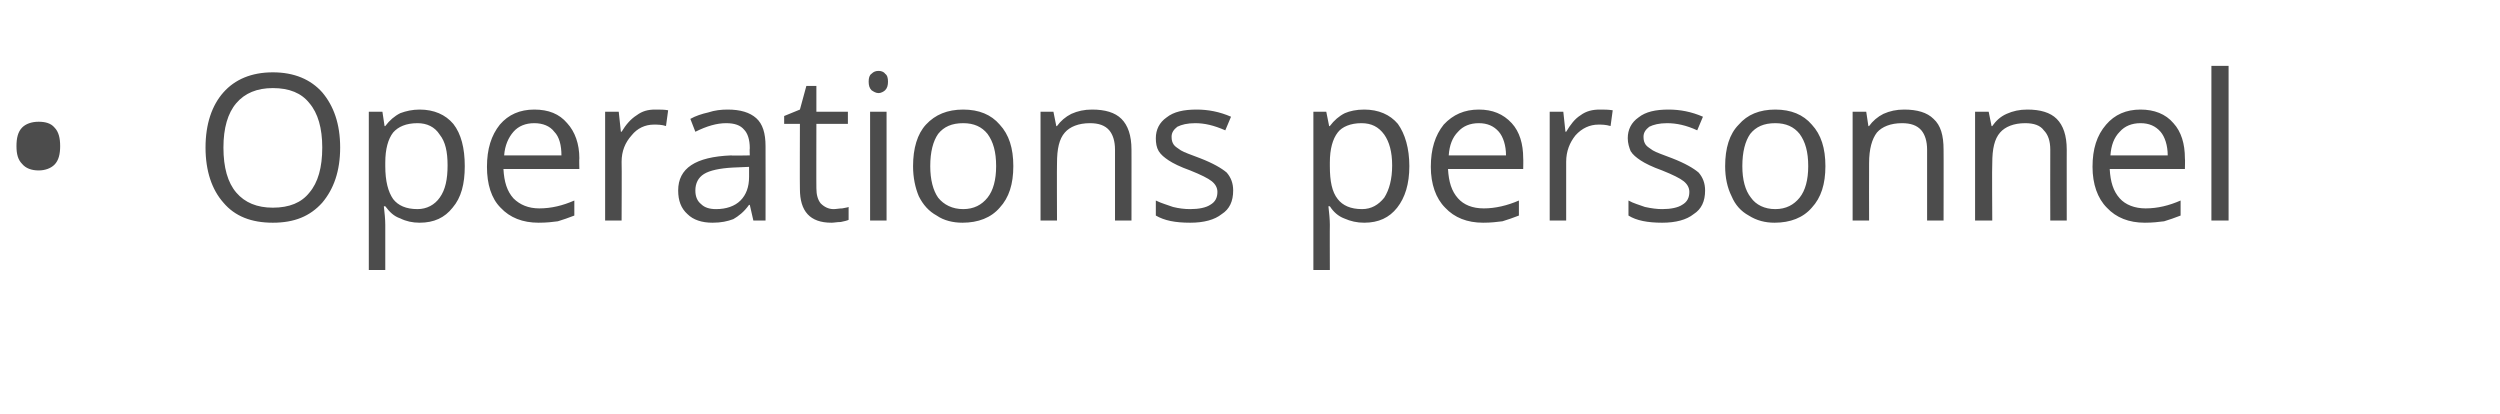 <?xml version="1.0" standalone="no"?><!DOCTYPE svg PUBLIC "-//W3C//DTD SVG 1.1//EN" "http://www.w3.org/Graphics/SVG/1.1/DTD/svg11.dtd"><svg xmlns="http://www.w3.org/2000/svg" version="1.1" width="349.1px" height="57.8px" viewBox="0 -9 349.1 57.8" style="top:-9px">  <desc>Operations personnel</desc>  <defs/>  <g id="Polygon69650">    <path d="M 2.3 11.4 C 2.3 10.3 2.5 9.4 3.1 8.8 C 3.6 8.3 4.4 8 5.4 8 C 6.3 8 7.1 8.2 7.6 8.8 C 8.2 9.4 8.4 10.3 8.4 11.4 C 8.4 12.5 8.2 13.4 7.6 14 C 7.1 14.5 6.3 14.8 5.4 14.8 C 4.4 14.8 3.6 14.5 3.1 13.9 C 2.5 13.3 2.3 12.5 2.3 11.4 Z M 47.5 11.6 C 47.5 14.9 46.6 17.4 45 19.3 C 43.3 21.2 41.1 22.1 38.1 22.1 C 35.1 22.1 32.8 21.2 31.2 19.3 C 29.6 17.5 28.7 14.9 28.7 11.6 C 28.7 8.3 29.6 5.7 31.2 3.9 C 32.8 2.1 35.1 1.1 38.1 1.1 C 41.1 1.1 43.4 2.1 45 3.9 C 46.6 5.8 47.5 8.3 47.5 11.6 Z M 31.2 11.6 C 31.2 14.4 31.8 16.5 33 17.9 C 34.2 19.3 35.9 20 38.1 20 C 40.4 20 42.1 19.3 43.2 17.9 C 44.4 16.5 45 14.4 45 11.6 C 45 8.9 44.4 6.8 43.2 5.4 C 42.1 4 40.4 3.3 38.1 3.3 C 35.9 3.3 34.2 4 33 5.4 C 31.8 6.8 31.2 8.9 31.2 11.6 Z M 58.6 22.1 C 57.6 22.1 56.7 21.9 55.9 21.5 C 55 21.2 54.4 20.6 53.8 19.8 C 53.8 19.8 53.6 19.8 53.6 19.8 C 53.7 20.7 53.8 21.6 53.8 22.4 C 53.8 22.38 53.8 28.7 53.8 28.7 L 51.5 28.7 L 51.5 6.6 L 53.4 6.6 L 53.7 8.6 C 53.7 8.6 53.8 8.64 53.8 8.6 C 54.4 7.8 55.1 7.2 55.9 6.8 C 56.7 6.5 57.6 6.3 58.6 6.3 C 60.6 6.3 62.2 7 63.3 8.3 C 64.4 9.7 64.9 11.7 64.9 14.2 C 64.9 16.7 64.4 18.6 63.2 20 C 62.1 21.4 60.6 22.1 58.6 22.1 Z M 58.3 8.2 C 56.7 8.2 55.6 8.7 54.9 9.5 C 54.2 10.4 53.8 11.8 53.8 13.7 C 53.8 13.7 53.8 14.2 53.8 14.2 C 53.8 16.3 54.2 17.8 54.9 18.8 C 55.6 19.7 56.7 20.2 58.3 20.2 C 59.6 20.2 60.7 19.6 61.4 18.6 C 62.2 17.5 62.5 16 62.5 14.1 C 62.5 12.2 62.2 10.8 61.4 9.8 C 60.7 8.7 59.6 8.2 58.3 8.2 Z M 75.2 22.1 C 73 22.1 71.2 21.4 69.9 20 C 68.6 18.7 68 16.7 68 14.3 C 68 11.8 68.6 9.9 69.8 8.4 C 71 7 72.6 6.3 74.6 6.3 C 76.6 6.3 78.1 6.9 79.2 8.2 C 80.3 9.4 80.9 11.1 80.9 13.1 C 80.86 13.14 80.9 14.6 80.9 14.6 C 80.9 14.6 70.35 14.6 70.3 14.6 C 70.4 16.4 70.8 17.7 71.7 18.7 C 72.6 19.6 73.8 20.1 75.3 20.1 C 77 20.1 78.6 19.7 80.2 19 C 80.2 19 80.2 21.1 80.2 21.1 C 79.4 21.4 78.6 21.7 77.9 21.9 C 77.2 22 76.3 22.1 75.2 22.1 Z M 74.6 8.2 C 73.4 8.2 72.4 8.6 71.7 9.4 C 71 10.2 70.5 11.3 70.4 12.7 C 70.4 12.7 78.4 12.7 78.4 12.7 C 78.4 11.3 78.1 10.1 77.4 9.4 C 76.8 8.6 75.8 8.2 74.6 8.2 Z M 91.5 6.3 C 92.2 6.3 92.8 6.3 93.3 6.4 C 93.3 6.4 93 8.6 93 8.6 C 92.4 8.4 91.8 8.4 91.3 8.4 C 90.1 8.4 89 8.9 88.2 9.9 C 87.3 10.9 86.8 12.1 86.8 13.6 C 86.84 13.62 86.8 21.8 86.8 21.8 L 84.5 21.8 L 84.5 6.6 L 86.4 6.6 L 86.7 9.4 C 86.7 9.4 86.81 9.38 86.8 9.4 C 87.4 8.4 88.1 7.6 88.9 7.1 C 89.7 6.5 90.5 6.3 91.5 6.3 Z M 105.2 21.8 L 104.7 19.6 C 104.7 19.6 104.63 19.64 104.6 19.6 C 103.9 20.6 103.1 21.2 102.4 21.6 C 101.6 21.9 100.7 22.1 99.5 22.1 C 98 22.1 96.8 21.7 96 20.9 C 95.1 20.1 94.7 19 94.7 17.6 C 94.7 14.5 97.1 12.9 102.1 12.7 C 102.07 12.75 104.7 12.7 104.7 12.7 C 104.7 12.7 104.66 11.72 104.7 11.7 C 104.7 10.5 104.4 9.6 103.9 9.1 C 103.4 8.5 102.6 8.2 101.4 8.2 C 100.1 8.2 98.7 8.6 97.1 9.4 C 97.1 9.4 96.4 7.6 96.4 7.6 C 97.1 7.2 98 6.9 98.9 6.7 C 99.8 6.4 100.7 6.3 101.6 6.3 C 103.4 6.3 104.7 6.7 105.6 7.5 C 106.5 8.3 106.9 9.6 106.9 11.4 C 106.92 11.4 106.9 21.8 106.9 21.8 L 105.2 21.8 Z M 100 20.2 C 101.4 20.2 102.6 19.8 103.4 19 C 104.2 18.2 104.6 17.1 104.6 15.7 C 104.61 15.68 104.6 14.3 104.6 14.3 C 104.6 14.3 102.29 14.4 102.3 14.4 C 100.5 14.5 99.1 14.8 98.3 15.3 C 97.5 15.8 97.1 16.6 97.1 17.6 C 97.1 18.5 97.4 19.1 97.9 19.5 C 98.4 20 99.1 20.2 100 20.2 Z M 116.4 20.2 C 116.8 20.2 117.2 20.1 117.6 20.1 C 118 20 118.3 20 118.5 19.9 C 118.5 19.9 118.5 21.7 118.5 21.7 C 118.3 21.8 117.9 21.9 117.4 22 C 116.9 22 116.5 22.1 116.1 22.1 C 113.1 22.1 111.7 20.5 111.7 17.4 C 111.67 17.42 111.7 8.3 111.7 8.3 L 109.5 8.3 L 109.5 7.2 L 111.7 6.3 L 112.6 3 L 114 3 L 114 6.6 L 118.4 6.6 L 118.4 8.3 L 114 8.3 C 114 8.3 113.98 17.33 114 17.3 C 114 18.2 114.2 18.9 114.6 19.4 C 115.1 19.9 115.7 20.2 116.4 20.2 Z M 123.8 21.8 L 121.5 21.8 L 121.5 6.6 L 123.8 6.6 L 123.8 21.8 Z M 121.3 2.4 C 121.3 1.9 121.4 1.5 121.7 1.3 C 122 1 122.3 0.9 122.7 0.9 C 123 0.9 123.4 1 123.6 1.3 C 123.9 1.5 124 1.9 124 2.4 C 124 2.9 123.9 3.3 123.6 3.6 C 123.4 3.8 123 4 122.7 4 C 122.3 4 122 3.8 121.7 3.6 C 121.4 3.3 121.3 2.9 121.3 2.4 Z M 141.5 14.2 C 141.5 16.7 140.9 18.6 139.6 20 C 138.4 21.4 136.6 22.1 134.4 22.1 C 133.1 22.1 131.8 21.8 130.8 21.1 C 129.7 20.5 128.9 19.6 128.3 18.4 C 127.8 17.2 127.5 15.8 127.5 14.2 C 127.5 11.7 128.1 9.7 129.3 8.4 C 130.6 7 132.3 6.3 134.5 6.3 C 136.7 6.3 138.4 7 139.6 8.4 C 140.9 9.8 141.5 11.7 141.5 14.2 Z M 129.9 14.2 C 129.9 16.1 130.3 17.6 131 18.6 C 131.8 19.6 133 20.2 134.5 20.2 C 136 20.2 137.1 19.6 137.9 18.6 C 138.7 17.6 139.1 16.1 139.1 14.2 C 139.1 12.2 138.7 10.8 137.9 9.7 C 137.1 8.7 136 8.2 134.5 8.2 C 132.9 8.2 131.8 8.7 131 9.7 C 130.3 10.7 129.9 12.2 129.9 14.2 Z M 155.7 21.8 C 155.7 21.8 155.7 11.94 155.7 11.9 C 155.7 10.7 155.4 9.8 154.9 9.2 C 154.3 8.5 153.4 8.2 152.2 8.2 C 150.6 8.2 149.4 8.7 148.7 9.5 C 147.9 10.4 147.6 11.8 147.6 13.8 C 147.57 13.8 147.6 21.8 147.6 21.8 L 145.3 21.8 L 145.3 6.6 L 147.1 6.6 L 147.5 8.6 C 147.5 8.6 147.63 8.64 147.6 8.6 C 148.1 7.9 148.8 7.3 149.6 6.9 C 150.5 6.5 151.4 6.3 152.5 6.3 C 154.3 6.3 155.7 6.7 156.6 7.6 C 157.5 8.5 158 9.9 158 11.9 C 158.01 11.86 158 21.8 158 21.8 L 155.7 21.8 Z M 172.2 17.6 C 172.2 19.1 171.7 20.2 170.6 20.9 C 169.6 21.7 168.1 22.1 166.2 22.1 C 164.1 22.1 162.6 21.8 161.4 21.1 C 161.4 21.1 161.4 19 161.4 19 C 162.2 19.4 163 19.6 163.8 19.9 C 164.6 20.1 165.4 20.2 166.2 20.2 C 167.4 20.2 168.4 20 169 19.6 C 169.7 19.2 170 18.6 170 17.8 C 170 17.2 169.7 16.7 169.2 16.3 C 168.7 15.9 167.7 15.4 166.2 14.8 C 164.8 14.3 163.8 13.8 163.2 13.4 C 162.6 13 162.1 12.6 161.8 12.1 C 161.5 11.6 161.4 11 161.4 10.3 C 161.4 9.1 161.9 8.1 162.9 7.4 C 163.9 6.6 165.3 6.3 167.1 6.3 C 168.7 6.3 170.3 6.6 171.9 7.3 C 171.9 7.3 171.1 9.2 171.1 9.2 C 169.5 8.5 168.2 8.2 166.9 8.2 C 165.8 8.2 165 8.4 164.4 8.7 C 163.9 9.1 163.6 9.5 163.6 10.1 C 163.6 10.6 163.7 10.9 163.9 11.2 C 164.1 11.5 164.5 11.7 164.9 12 C 165.4 12.3 166.3 12.6 167.6 13.1 C 169.4 13.8 170.6 14.5 171.3 15.1 C 171.9 15.8 172.2 16.6 172.2 17.6 Z M 190.5 22.1 C 189.5 22.1 188.6 21.9 187.7 21.5 C 186.9 21.2 186.2 20.6 185.7 19.8 C 185.7 19.8 185.5 19.8 185.5 19.8 C 185.6 20.7 185.7 21.6 185.7 22.4 C 185.68 22.38 185.7 28.7 185.7 28.7 L 183.4 28.7 L 183.4 6.6 L 185.2 6.6 L 185.6 8.6 C 185.6 8.6 185.68 8.64 185.7 8.6 C 186.3 7.8 187 7.2 187.8 6.8 C 188.5 6.5 189.4 6.3 190.5 6.3 C 192.5 6.3 194.1 7 195.2 8.3 C 196.2 9.7 196.8 11.7 196.8 14.2 C 196.8 16.7 196.2 18.6 195.1 20 C 194 21.4 192.5 22.1 190.5 22.1 Z M 190.1 8.2 C 188.6 8.2 187.4 8.7 186.8 9.5 C 186.1 10.4 185.7 11.8 185.7 13.7 C 185.7 13.7 185.7 14.2 185.7 14.2 C 185.7 16.3 186 17.8 186.8 18.8 C 187.5 19.7 188.6 20.2 190.2 20.2 C 191.5 20.2 192.5 19.6 193.3 18.6 C 194 17.5 194.4 16 194.4 14.1 C 194.4 12.2 194 10.8 193.3 9.8 C 192.5 8.7 191.5 8.2 190.1 8.2 Z M 207.1 22.1 C 204.9 22.1 203.1 21.4 201.8 20 C 200.5 18.7 199.8 16.7 199.8 14.3 C 199.8 11.8 200.4 9.9 201.6 8.4 C 202.9 7 204.5 6.3 206.5 6.3 C 208.4 6.3 209.9 6.9 211.1 8.2 C 212.2 9.4 212.7 11.1 212.7 13.1 C 212.73 13.14 212.7 14.6 212.7 14.6 C 212.7 14.6 202.23 14.6 202.2 14.6 C 202.3 16.4 202.7 17.7 203.6 18.7 C 204.4 19.6 205.6 20.1 207.2 20.1 C 208.8 20.1 210.5 19.7 212.1 19 C 212.1 19 212.1 21.1 212.1 21.1 C 211.3 21.4 210.5 21.7 209.8 21.9 C 209 22 208.2 22.1 207.1 22.1 Z M 206.5 8.2 C 205.3 8.2 204.3 8.6 203.6 9.4 C 202.8 10.2 202.4 11.3 202.3 12.7 C 202.3 12.7 210.3 12.7 210.3 12.7 C 210.3 11.3 209.9 10.1 209.3 9.4 C 208.6 8.6 207.7 8.2 206.5 8.2 Z M 223.4 6.3 C 224 6.3 224.6 6.3 225.2 6.4 C 225.2 6.4 224.9 8.6 224.9 8.6 C 224.2 8.4 223.7 8.4 223.2 8.4 C 222 8.4 220.9 8.9 220 9.9 C 219.2 10.9 218.7 12.1 218.7 13.6 C 218.71 13.62 218.7 21.8 218.7 21.8 L 216.4 21.8 L 216.4 6.6 L 218.3 6.6 L 218.6 9.4 C 218.6 9.4 218.68 9.38 218.7 9.4 C 219.3 8.4 219.9 7.6 220.7 7.1 C 221.5 6.5 222.4 6.3 223.4 6.3 Z M 238.1 17.6 C 238.1 19.1 237.6 20.2 236.5 20.9 C 235.5 21.7 234 22.1 232.1 22.1 C 230.1 22.1 228.5 21.8 227.4 21.1 C 227.4 21.1 227.4 19 227.4 19 C 228.1 19.4 228.9 19.6 229.7 19.9 C 230.6 20.1 231.4 20.2 232.1 20.2 C 233.3 20.2 234.3 20 234.9 19.6 C 235.6 19.2 235.9 18.6 235.9 17.8 C 235.9 17.2 235.6 16.7 235.1 16.3 C 234.6 15.9 233.6 15.4 232.1 14.8 C 230.7 14.3 229.7 13.8 229.1 13.4 C 228.5 13 228 12.6 227.7 12.1 C 227.5 11.6 227.3 11 227.3 10.3 C 227.3 9.1 227.8 8.1 228.8 7.4 C 229.8 6.6 231.2 6.3 233 6.3 C 234.6 6.3 236.2 6.6 237.8 7.3 C 237.8 7.3 237 9.2 237 9.2 C 235.5 8.5 234.1 8.2 232.8 8.2 C 231.7 8.2 230.9 8.4 230.3 8.7 C 229.8 9.1 229.5 9.5 229.5 10.1 C 229.5 10.6 229.6 10.9 229.8 11.2 C 230 11.5 230.4 11.7 230.8 12 C 231.3 12.3 232.2 12.6 233.5 13.1 C 235.3 13.8 236.5 14.5 237.2 15.1 C 237.8 15.8 238.1 16.6 238.1 17.6 Z M 254.9 14.2 C 254.9 16.7 254.3 18.6 253 20 C 251.8 21.4 250 22.1 247.8 22.1 C 246.5 22.1 245.3 21.8 244.2 21.1 C 243.1 20.5 242.3 19.6 241.8 18.4 C 241.2 17.2 240.9 15.8 240.9 14.2 C 240.9 11.7 241.5 9.7 242.8 8.4 C 244 7 245.7 6.3 247.9 6.3 C 250.1 6.3 251.8 7 253 8.4 C 254.3 9.8 254.9 11.7 254.9 14.2 Z M 243.3 14.2 C 243.3 16.1 243.7 17.6 244.5 18.6 C 245.2 19.6 246.4 20.2 247.9 20.2 C 249.4 20.2 250.5 19.6 251.3 18.6 C 252.1 17.6 252.5 16.1 252.5 14.2 C 252.5 12.2 252.1 10.8 251.3 9.7 C 250.5 8.7 249.4 8.2 247.9 8.2 C 246.3 8.2 245.2 8.7 244.4 9.7 C 243.7 10.7 243.3 12.2 243.3 14.2 Z M 269.1 21.8 C 269.1 21.8 269.11 11.94 269.1 11.9 C 269.1 10.7 268.8 9.8 268.3 9.2 C 267.7 8.5 266.8 8.2 265.6 8.2 C 264 8.2 262.8 8.7 262.1 9.5 C 261.4 10.4 261 11.8 261 13.8 C 260.98 13.8 261 21.8 261 21.8 L 258.7 21.8 L 258.7 6.6 L 260.6 6.6 L 260.9 8.6 C 260.9 8.6 261.04 8.64 261 8.6 C 261.5 7.9 262.2 7.3 263 6.9 C 263.9 6.5 264.8 6.3 265.9 6.3 C 267.7 6.3 269.1 6.7 270 7.6 C 271 8.5 271.4 9.9 271.4 11.9 C 271.42 11.86 271.4 21.8 271.4 21.8 L 269.1 21.8 Z M 286.3 21.8 C 286.3 21.8 286.28 11.94 286.3 11.9 C 286.3 10.7 286 9.8 285.4 9.2 C 284.9 8.5 284 8.2 282.8 8.2 C 281.2 8.2 280 8.7 279.3 9.5 C 278.5 10.4 278.2 11.8 278.2 13.8 C 278.15 13.8 278.2 21.8 278.2 21.8 L 275.8 21.8 L 275.8 6.6 L 277.7 6.6 L 278.1 8.6 C 278.1 8.6 278.21 8.64 278.2 8.6 C 278.7 7.9 279.3 7.3 280.2 6.9 C 281.1 6.5 282 6.3 283.1 6.3 C 284.9 6.3 286.3 6.7 287.2 7.6 C 288.1 8.5 288.6 9.9 288.6 11.9 C 288.59 11.86 288.6 21.8 288.6 21.8 L 286.3 21.8 Z M 299.5 22.1 C 297.3 22.1 295.5 21.4 294.2 20 C 292.9 18.7 292.2 16.7 292.2 14.3 C 292.2 11.8 292.8 9.9 294.1 8.4 C 295.3 7 296.9 6.3 298.9 6.3 C 300.8 6.3 302.4 6.9 303.5 8.2 C 304.6 9.4 305.1 11.1 305.1 13.1 C 305.14 13.14 305.1 14.6 305.1 14.6 C 305.1 14.6 294.63 14.6 294.6 14.6 C 294.7 16.4 295.1 17.7 296 18.7 C 296.8 19.6 298.1 20.1 299.6 20.1 C 301.3 20.1 302.9 19.7 304.5 19 C 304.5 19 304.5 21.1 304.5 21.1 C 303.7 21.4 302.9 21.7 302.2 21.9 C 301.4 22 300.6 22.1 299.5 22.1 Z M 298.9 8.2 C 297.7 8.2 296.7 8.6 296 9.4 C 295.2 10.2 294.8 11.3 294.7 12.7 C 294.7 12.7 302.7 12.7 302.7 12.7 C 302.7 11.3 302.3 10.1 301.7 9.4 C 301 8.6 300.1 8.2 298.9 8.2 Z M 311.2 21.8 L 308.8 21.8 L 308.8 0.2 L 311.2 0.2 L 311.2 21.8 Z " stroke="none" fill="#4c4c4c"/>  </g></svg>